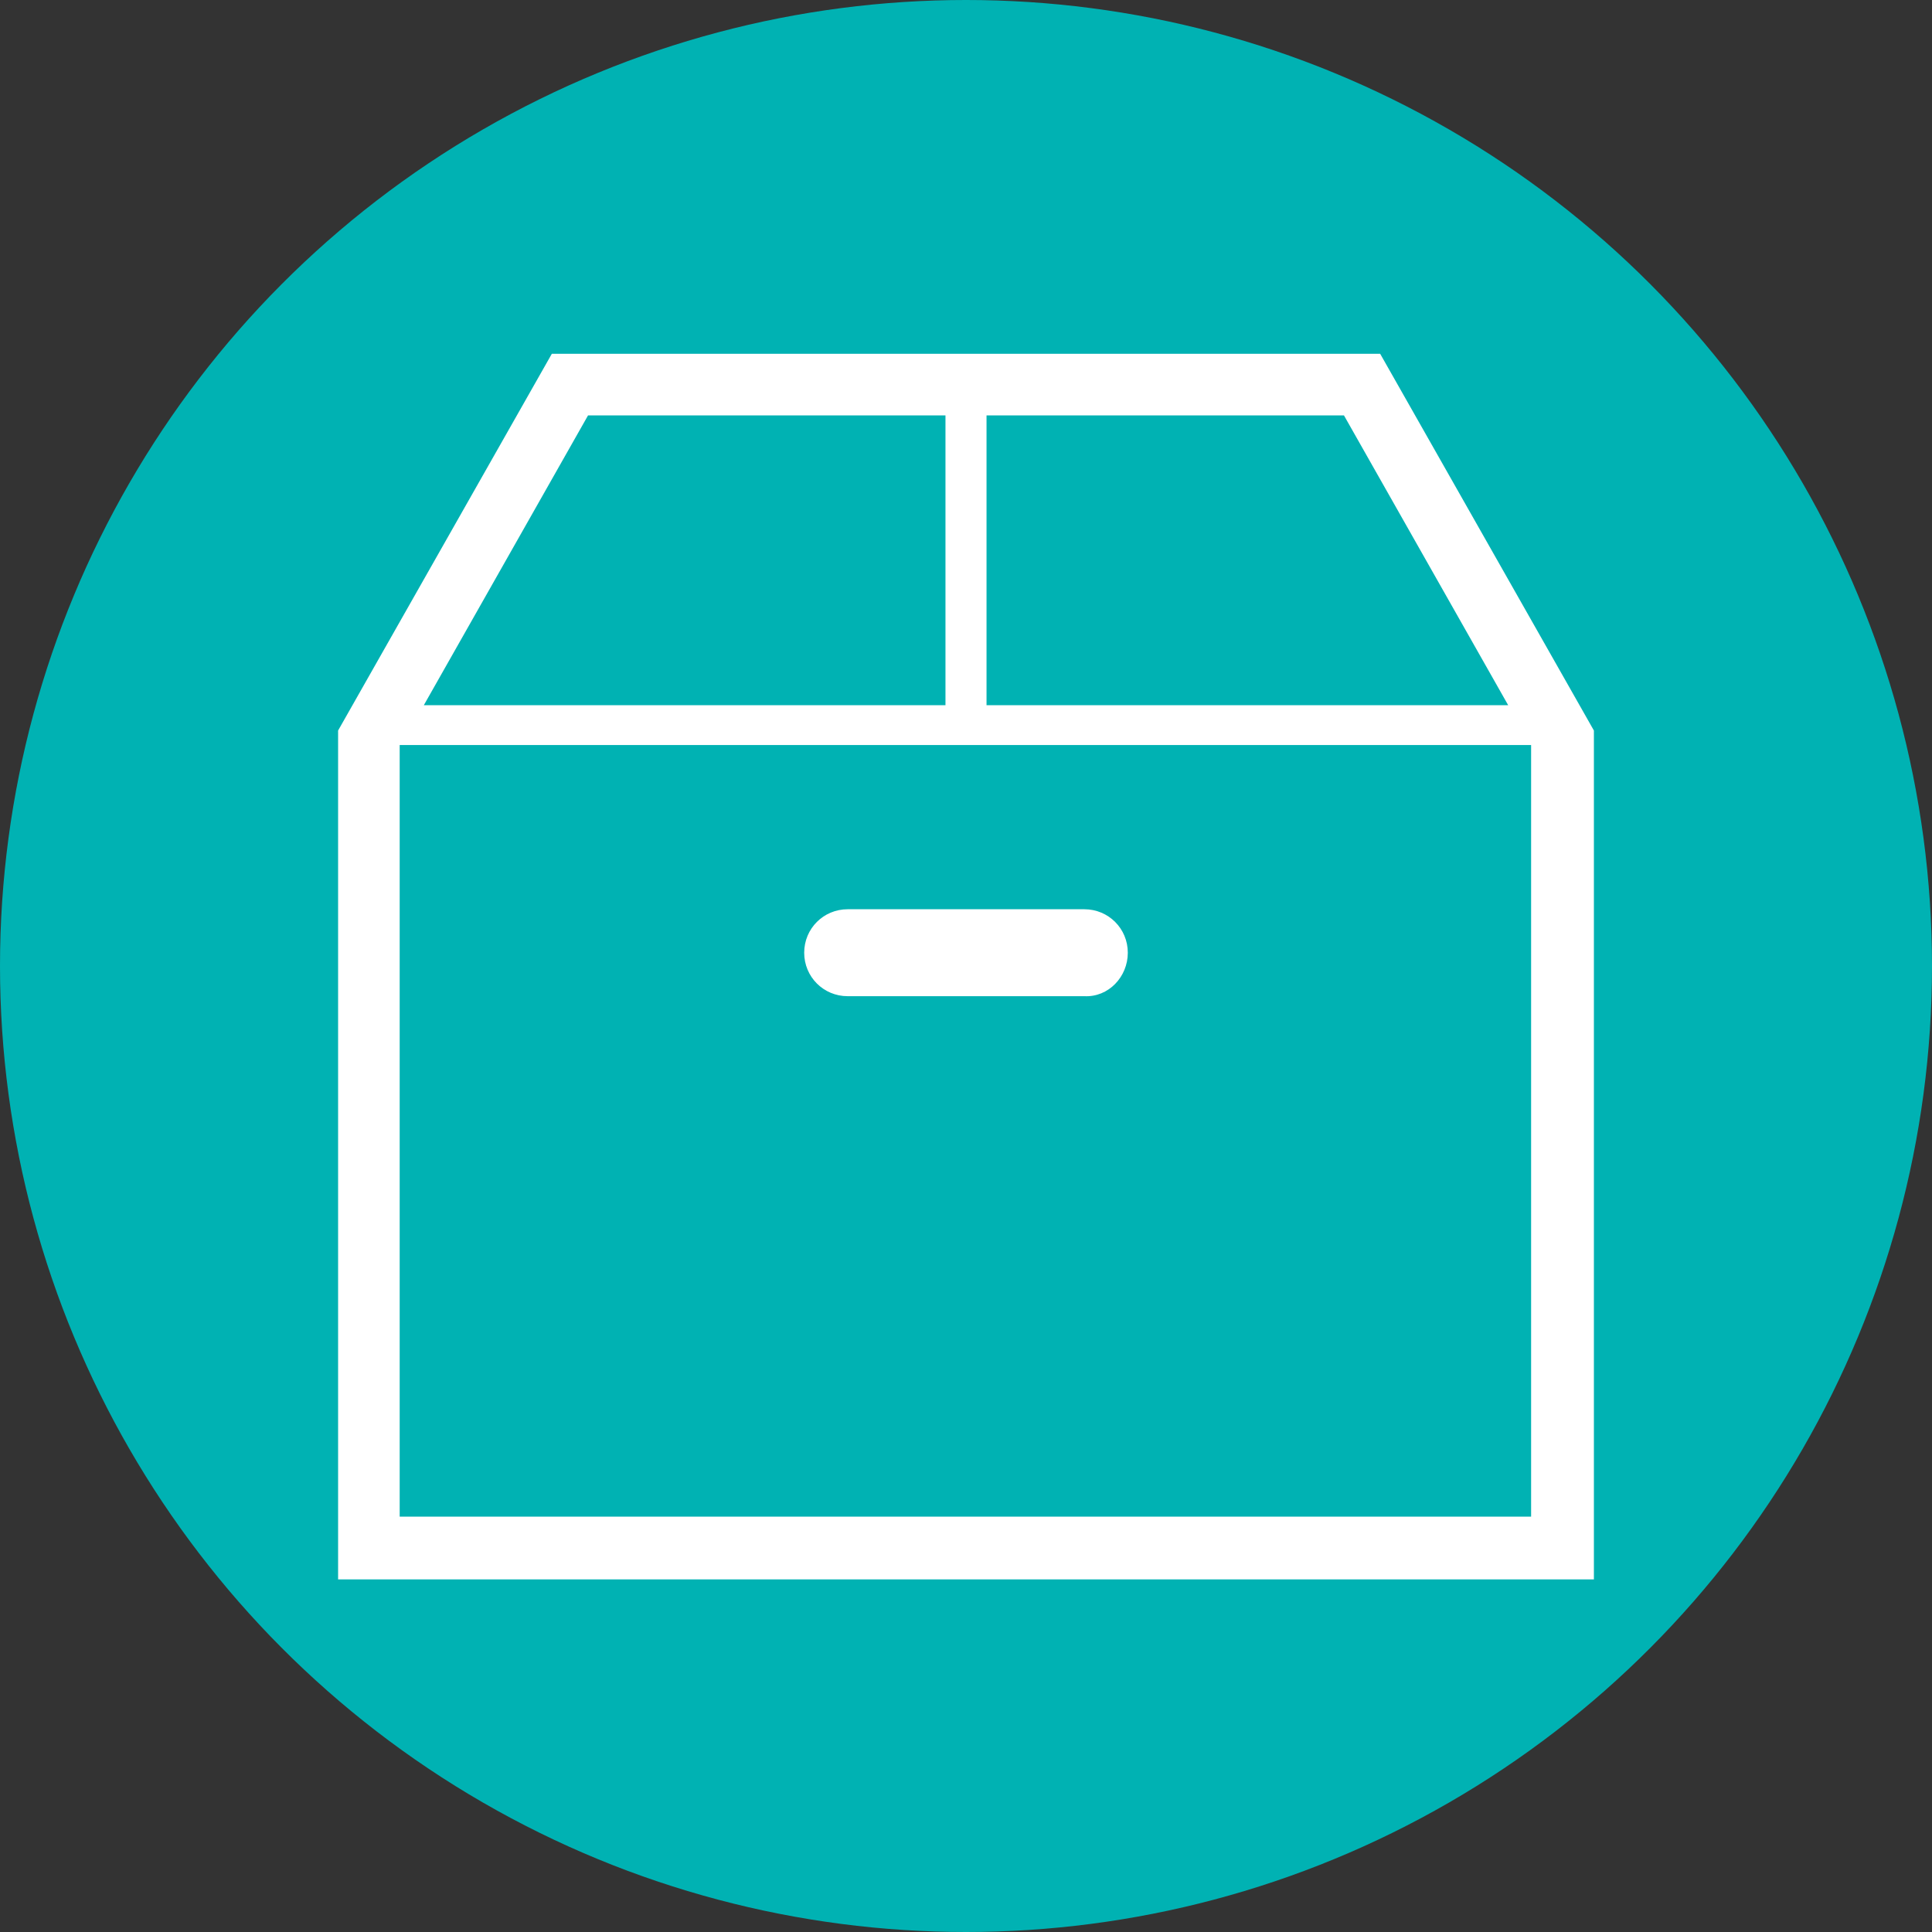 <?xml version="1.0" encoding="utf-8"?>
<!-- Generator: Adobe Illustrator 25.4.8, SVG Export Plug-In . SVG Version: 6.00 Build 0)  -->
<svg version="1.1" id="レイヤー_1" xmlns="http://www.w3.org/2000/svg" xmlns:xlink="http://www.w3.org/1999/xlink" x="0px"
	 y="0px" viewBox="0 0 160 160" style="enable-background:new 0 0 160 160;" xml:space="preserve">
<rect x="0" y="0" width="160" height="160" fill="#333333" stroke="none"/>
<style type="text/css">
	.st0{fill:#00B2B3;}
	.st1{fill:#FFFFFF;}
</style>
<circle class="st0" cx="80" cy="80" r="80"/>
<g>
	<path class="st1" d="M114.3,29.3H45.7L28,60.5v0.7v69.6h104V60.5L114.3,29.3z M124.9,58.4H81.7v-24h29.6L124.9,58.4z M48.7,34.4
		h29.6v24H35.1L48.7,34.4z M126.9,125.6H33.1V61.8l0-0.1h93.7l0,0.1V125.6z"/>
	<path class="st1" d="M93.4,78.9c0-2-1.6-3.6-3.6-3.6H70.2c-2,0-3.6,1.6-3.6,3.6c0,2,1.6,3.6,3.6,3.6h19.6
		C91.8,82.6,93.4,80.9,93.4,78.9z"/>
</g>
</svg>
